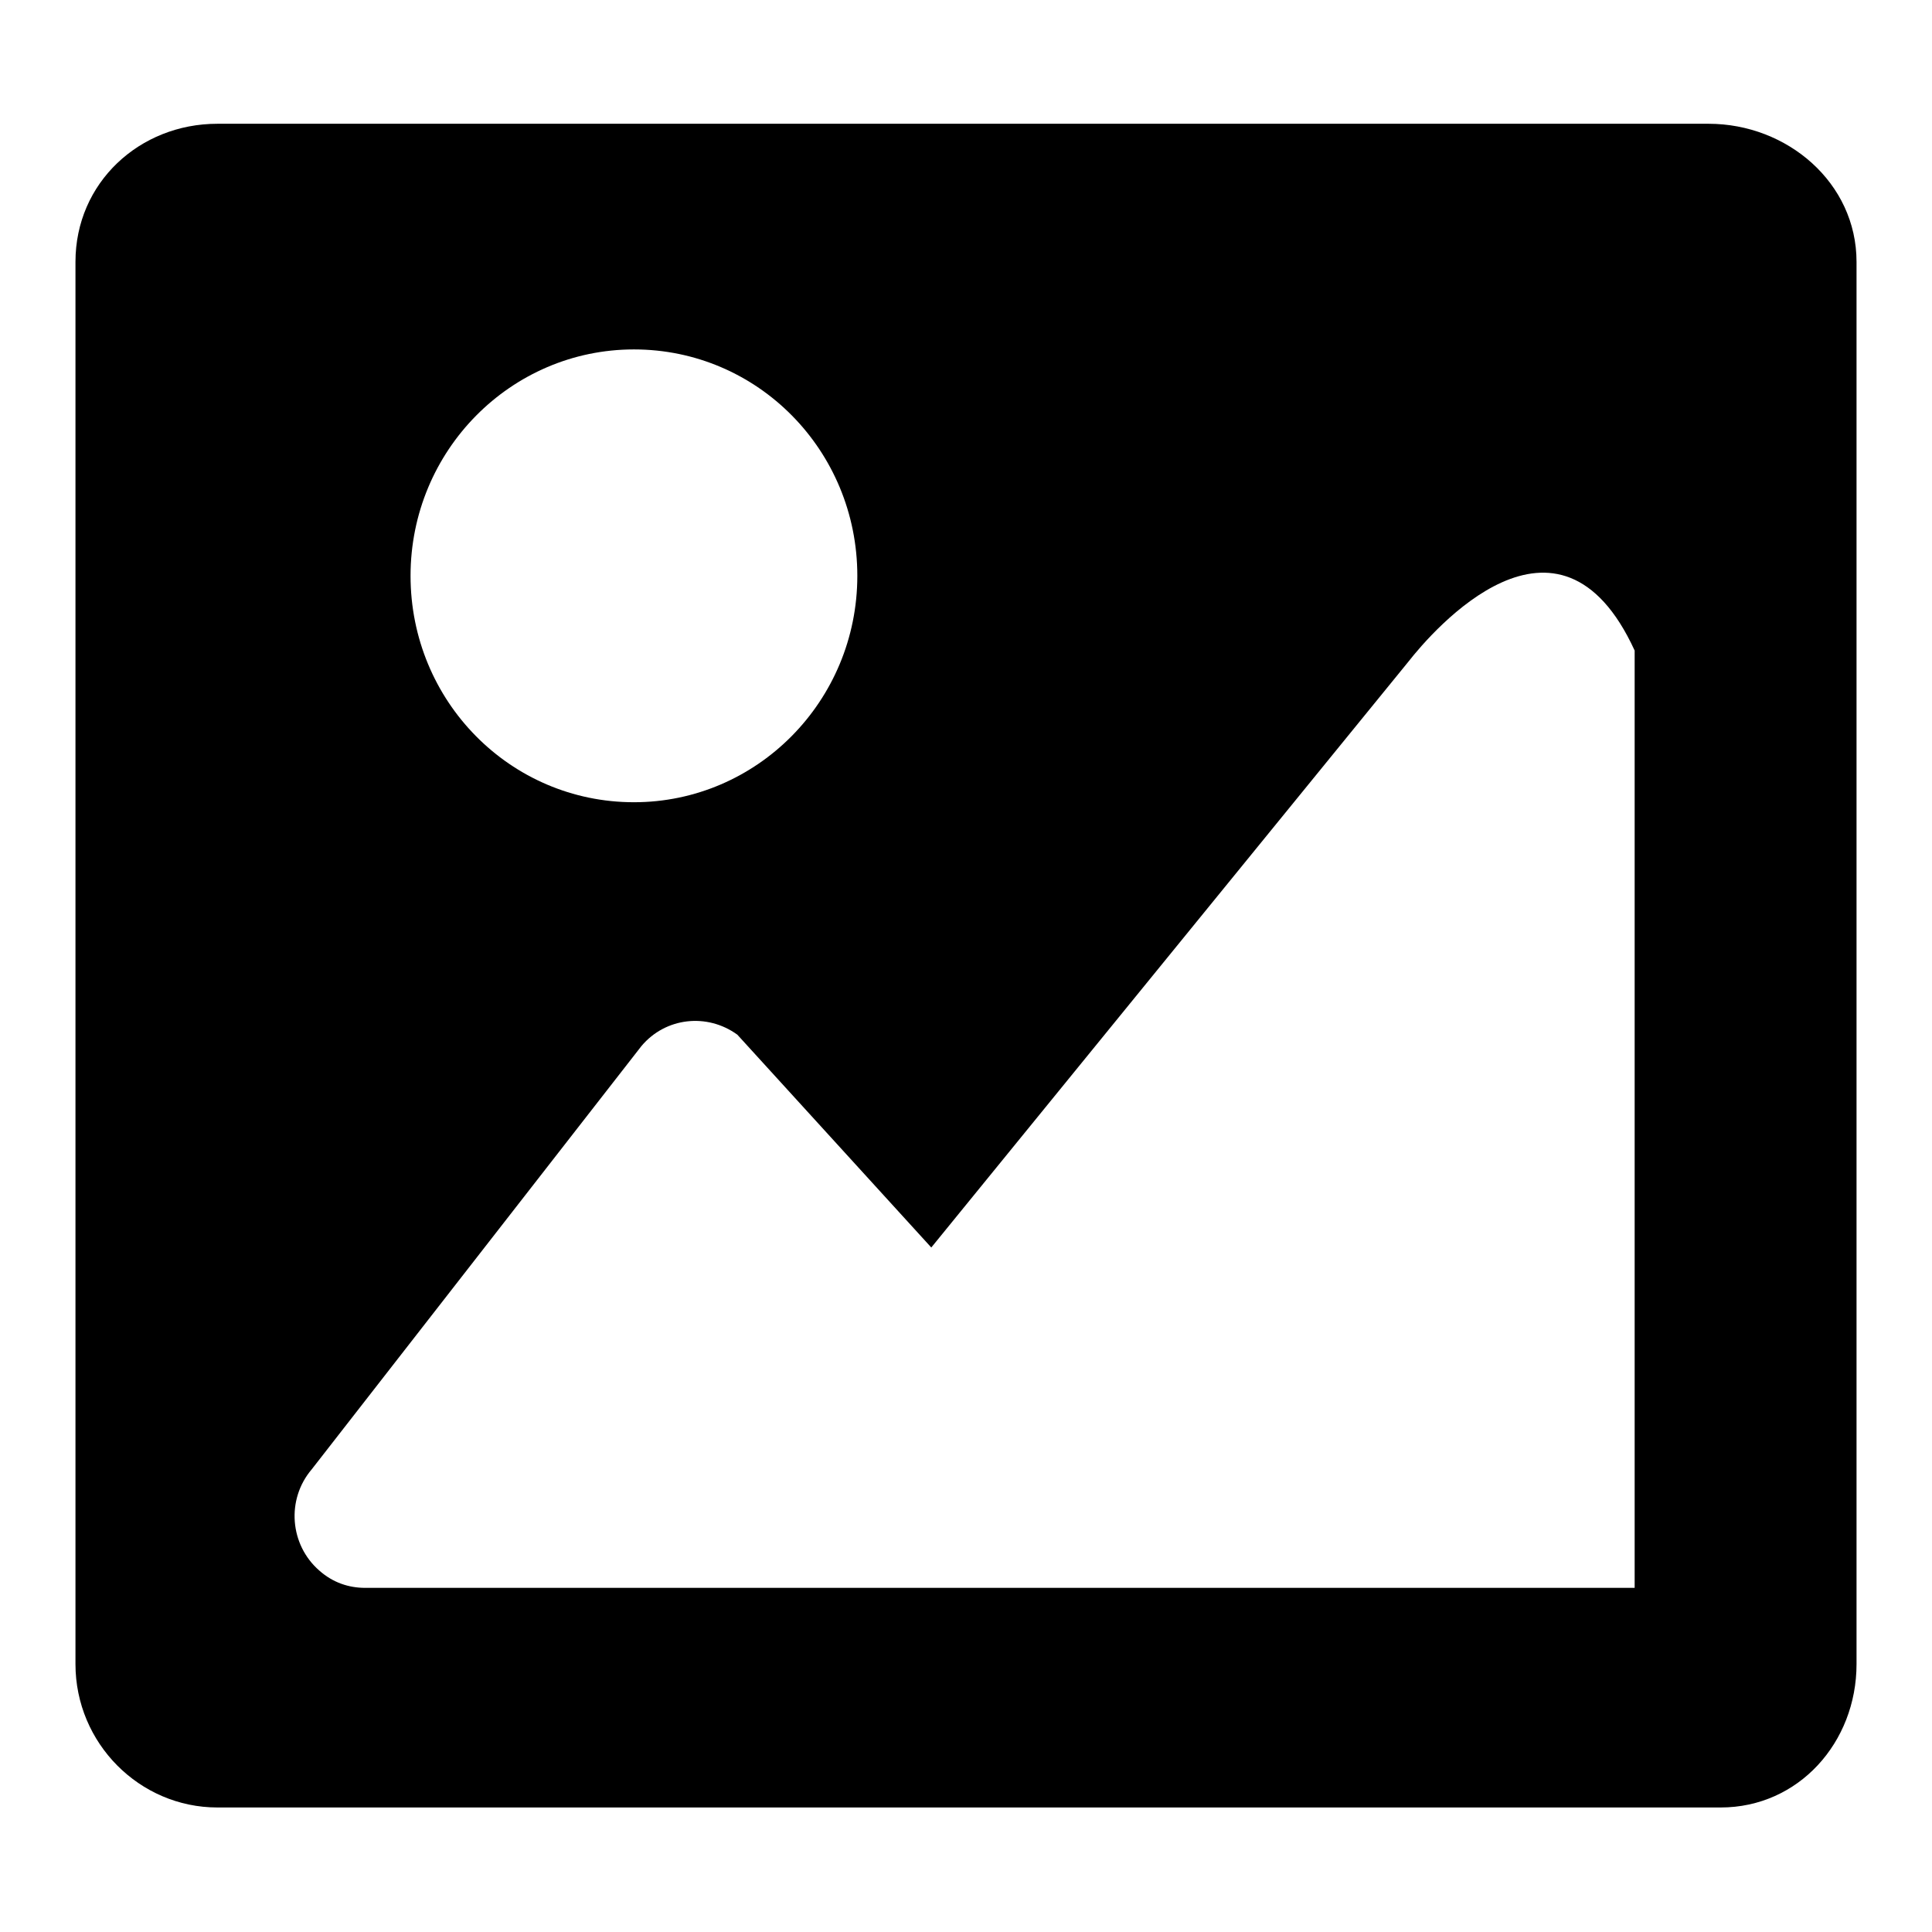 <?xml version="1.0" encoding="utf-8"?>
<!-- Svg Vector Icons : http://www.onlinewebfonts.com/icon -->
<!DOCTYPE svg PUBLIC "-//W3C//DTD SVG 1.1//EN" "http://www.w3.org/Graphics/SVG/1.1/DTD/svg11.dtd">
<svg version="1.1" xmlns="http://www.w3.org/2000/svg" xmlns:xlink="http://www.w3.org/1999/xlink" x="0px" y="0px" viewBox="0 0 256 256" enable-background="new 0 0 256 256" xml:space="preserve">
<g><g><path fill="#000000" d="M226.4,16.4H28.8C18.5,16.4,10,24.2,10,34.7v185.8c0,10.5,8.5,19,18.8,19H228c10.3,0,18-8.6,18-19V34.7C246,24.2,236.8,16.4,226.4,16.4L226.4,16.4z M84,46.3c16.4,0,29.6,13.4,29.6,30s-13.3,30-29.6,30c-16.4,0-29.6-13.4-29.6-30C54.4,59.7,67.7,46.3,84,46.3L84,46.3z M48.4,210.4c-2.2,0-4.3-0.7-6.1-2.3c-3.9-3.4-4.4-9.4-1-13.4L85,138.6c3.2-3.8,8.7-4.4,12.7-1.5l25.7,28.2l63.2-77.6c3.2-4.1,19.9-23.5,30-1.5c0,0,0,24.9,0,54.5c0,31,0,69.7,0,69.7C216.5,210.4,48.5,210.4,48.4,210.4L48.4,210.4z"/></g></g>
</svg>